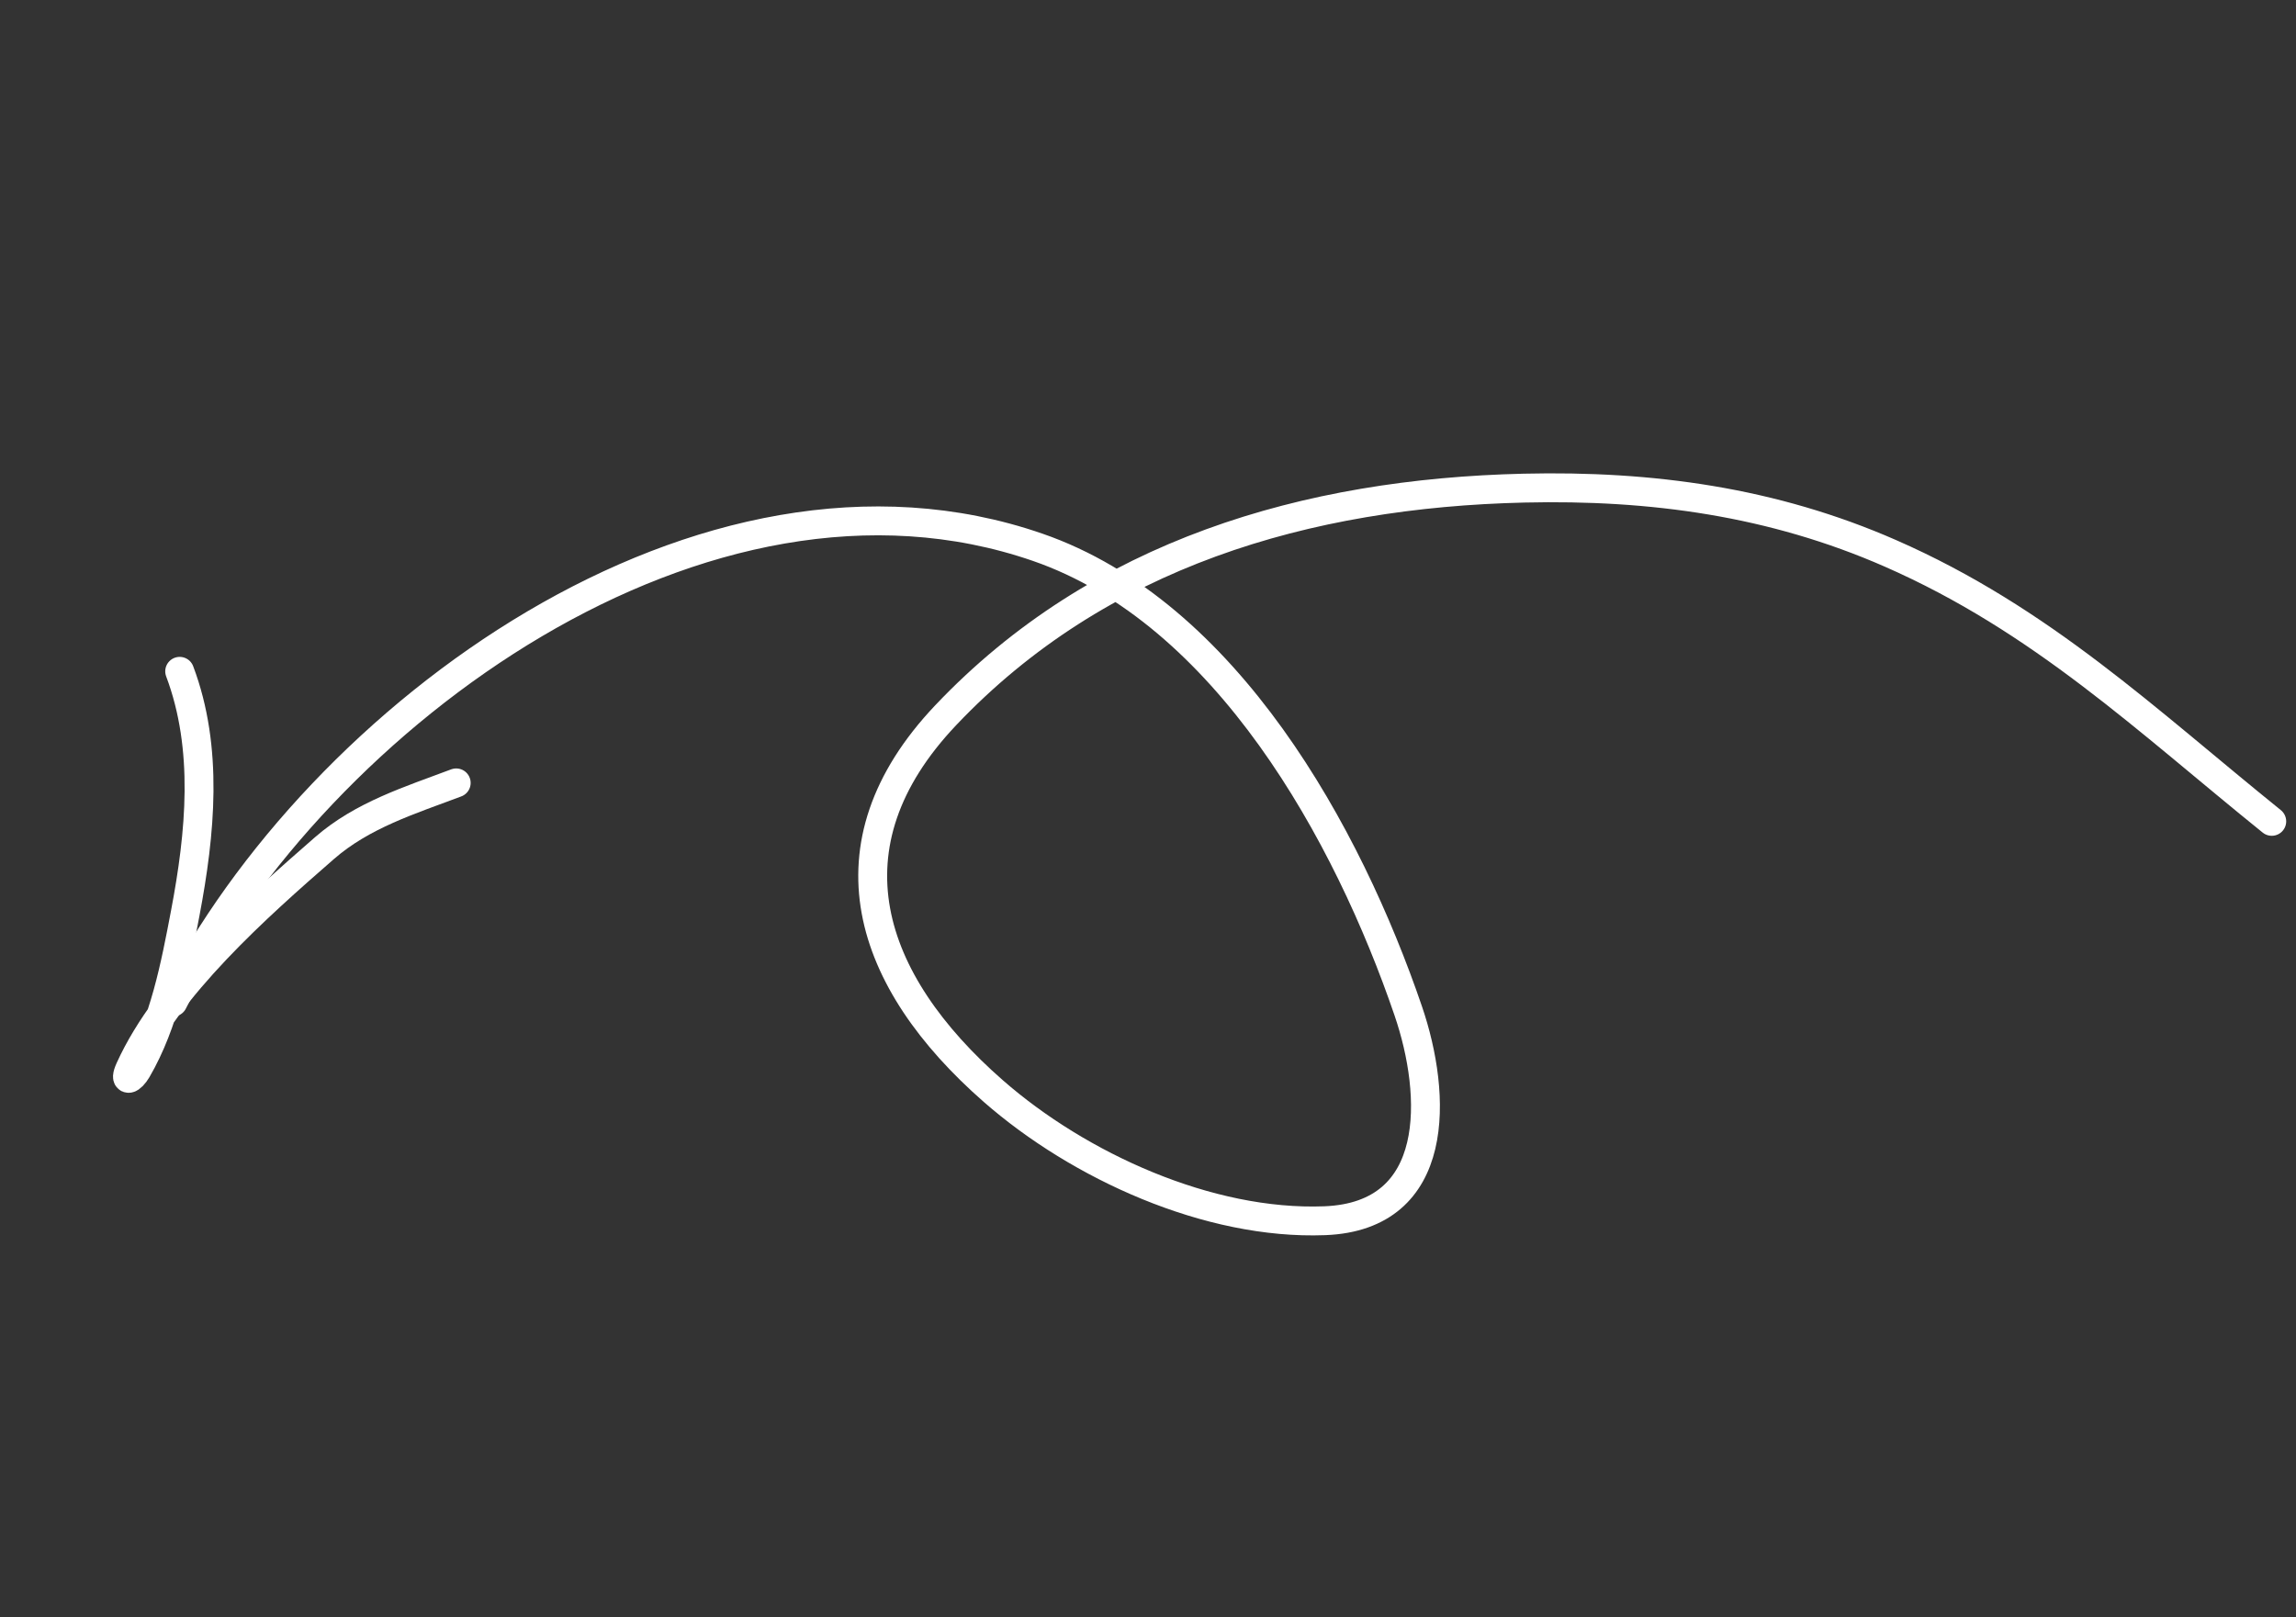 <?xml version="1.0" encoding="UTF-8"?> <svg xmlns="http://www.w3.org/2000/svg" width="159" height="112" viewBox="0 0 159 112" fill="none"><rect x="0" y="0" width="159" height="112" fill="#333333" stroke="none"/><path d="M11.978 69.409C22.035 49.543 48.754 29.912 71.858 37.906C84.915 42.424 93.345 57.78 97.526 70.029C99.513 75.847 99.852 84.24 91.737 84.552C83.685 84.862 74.717 80.76 68.797 75.581C60.063 67.939 56.925 58.579 65.487 49.544C76.107 38.337 90.495 34.159 105.538 33.809C114.362 33.604 122.763 34.752 130.913 38.327C141.382 42.917 148.639 49.886 157.321 56.89" stroke="white" stroke-width="2" stroke-linecap="round"></path><path d="M12.443 46.498C14.459 51.851 13.874 57.734 12.83 63.242C12.136 66.901 11.383 70.836 9.486 74.101C9.089 74.784 8.548 75.016 8.992 74.034C11.576 68.328 17.831 62.789 22.469 58.745C25.102 56.449 28.386 55.434 31.593 54.226" stroke="white" stroke-width="2" stroke-linecap="round"></path></svg> 